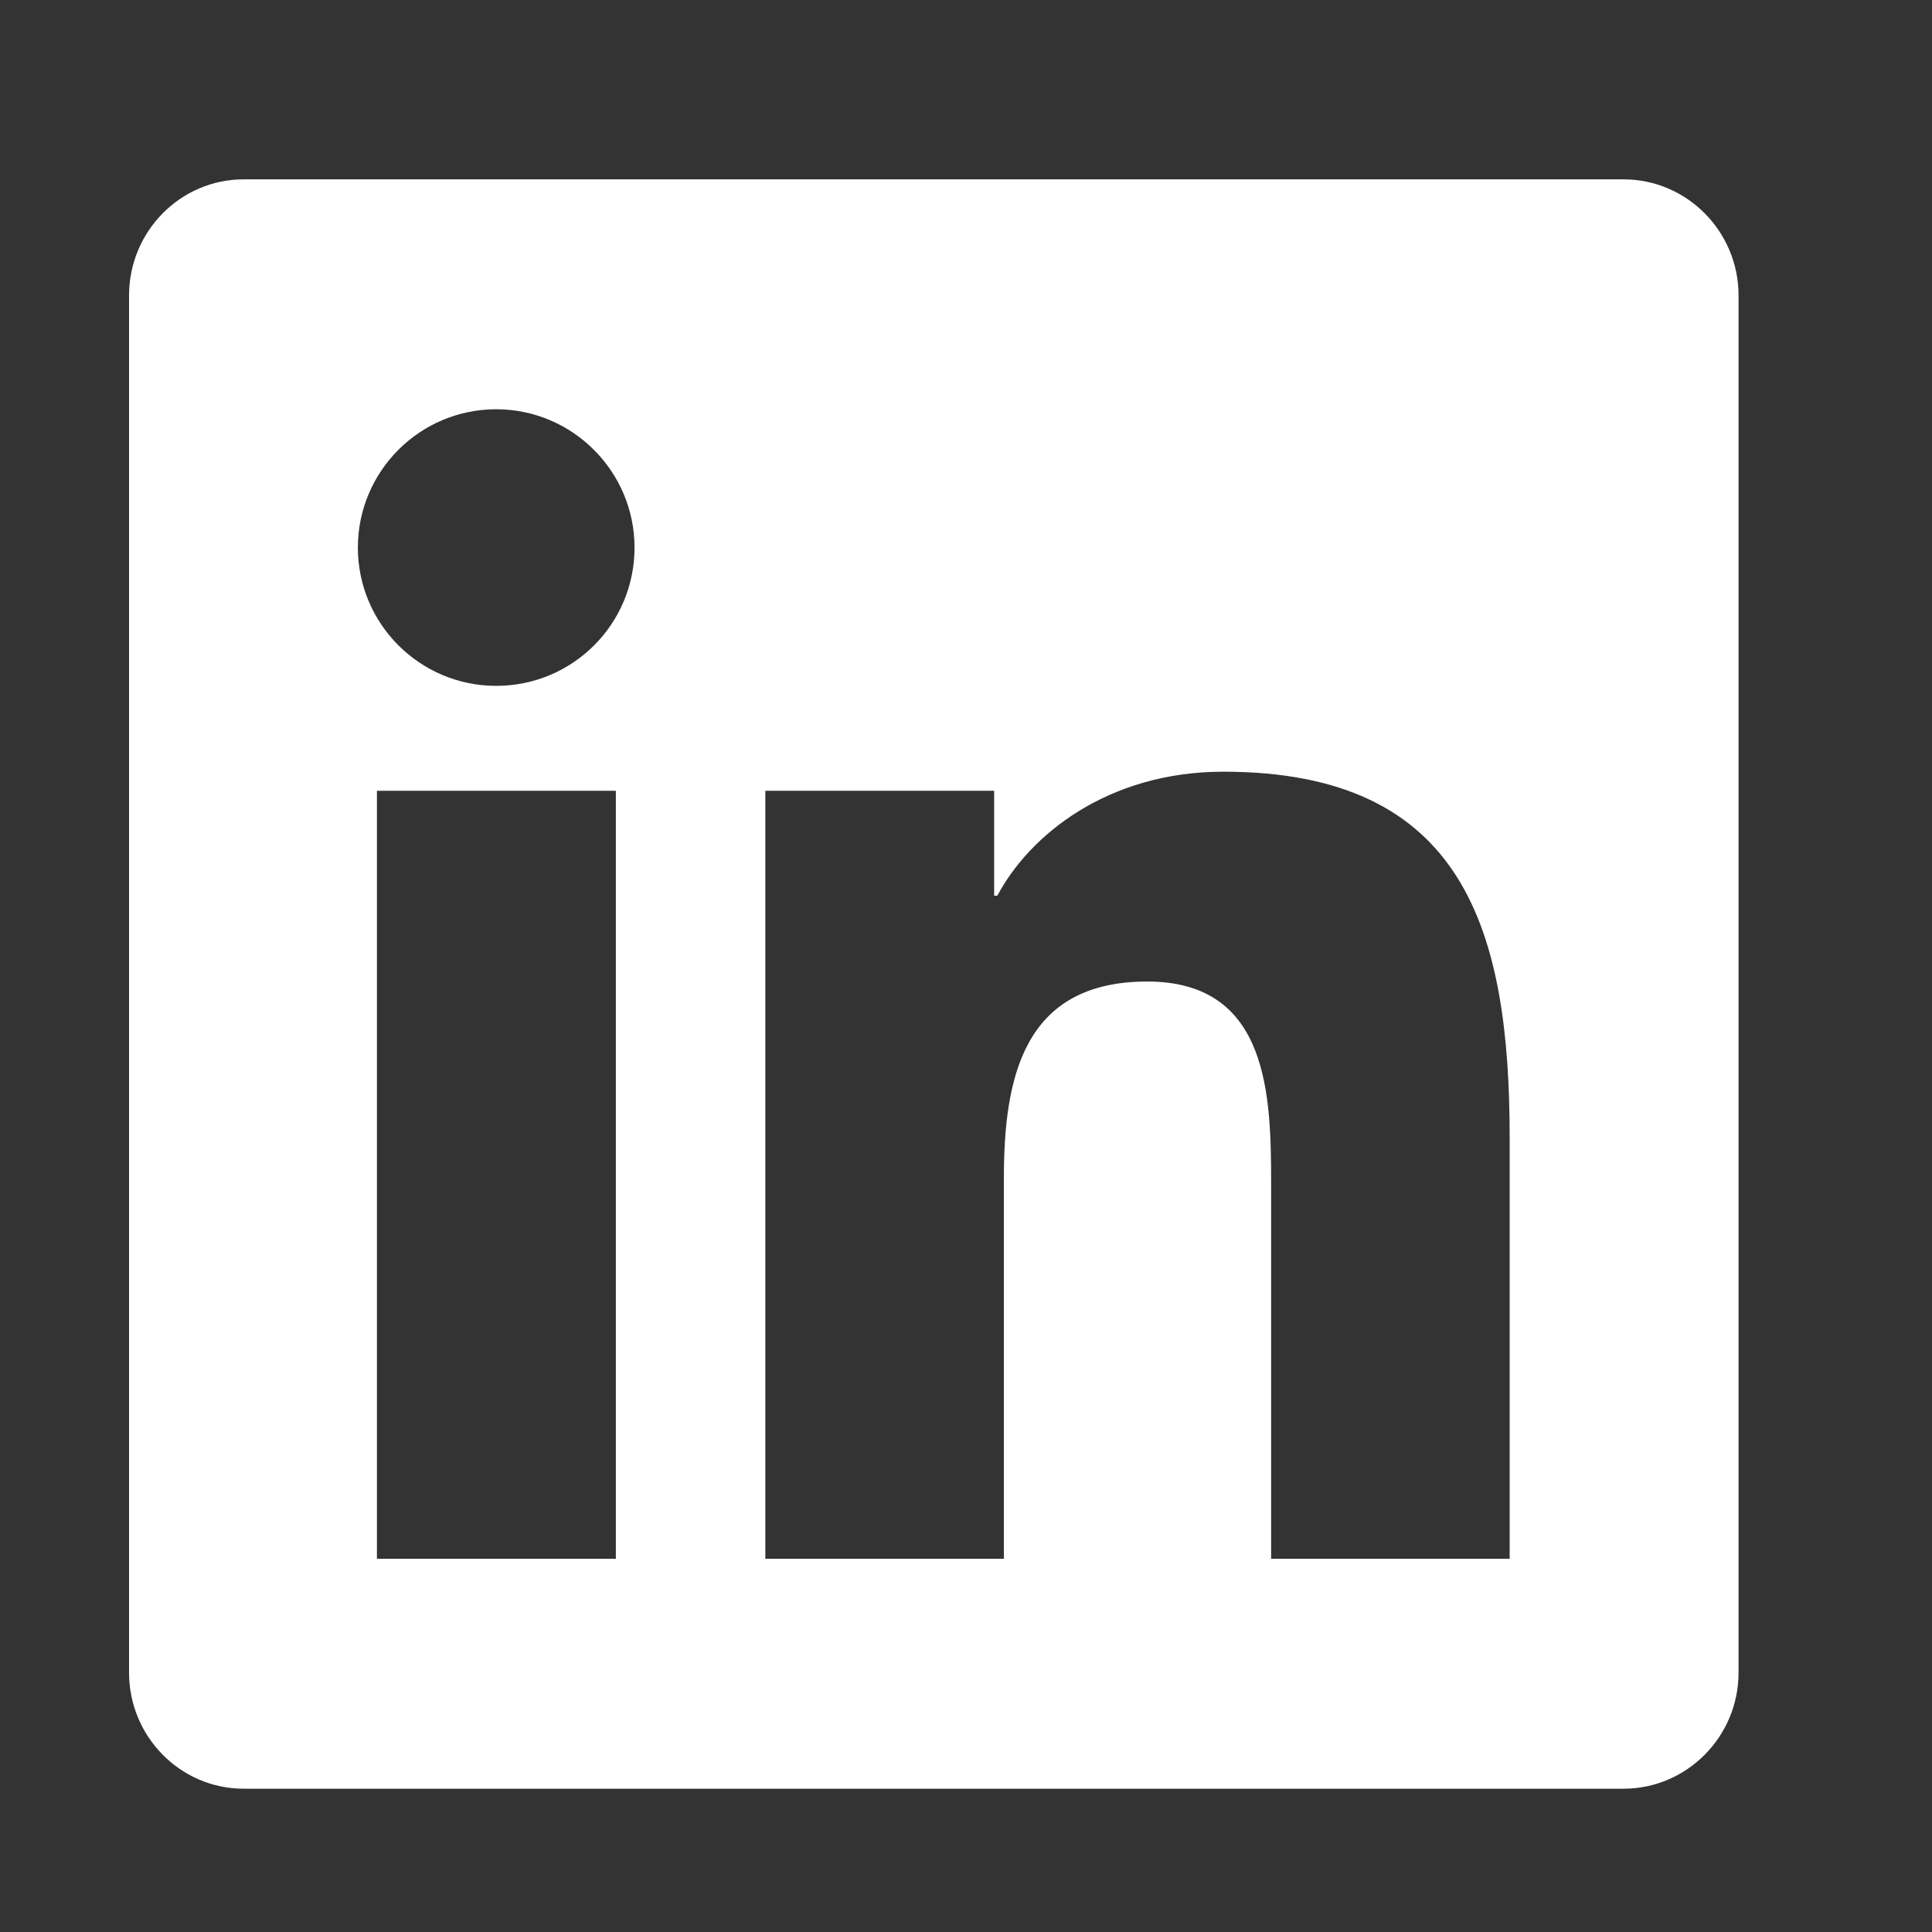 <svg width="30" height="30" viewBox="0 0 30 30" fill="none" xmlns="http://www.w3.org/2000/svg">
<rect x="0" y="0" width="30" height="30" fill="#333333" stroke="none"/>
<path d="M25.211 2.785H3.783C2.802 2.785 2.004 3.594 2.004 4.587V25.973C2.004 26.966 2.802 27.775 3.783 27.775H25.211C26.193 27.775 26.996 26.966 26.996 25.973V4.587C26.996 3.594 26.193 2.785 25.211 2.785ZM9.557 24.205H5.853V12.279H9.563V24.205H9.557ZM7.705 10.65C6.517 10.65 5.557 9.685 5.557 8.503C5.557 7.32 6.517 6.355 7.705 6.355C8.888 6.355 9.853 7.32 9.853 8.503C9.853 9.691 8.893 10.65 7.705 10.65ZM23.442 24.205H19.738V18.404C19.738 17.02 19.71 15.241 17.814 15.241C15.883 15.241 15.588 16.747 15.588 18.303V24.205H11.884V12.279H15.437V13.908H15.487C15.984 12.971 17.195 11.983 18.996 11.983C22.745 11.983 23.442 14.455 23.442 17.668V24.205Z" fill="white"/>
</svg>
